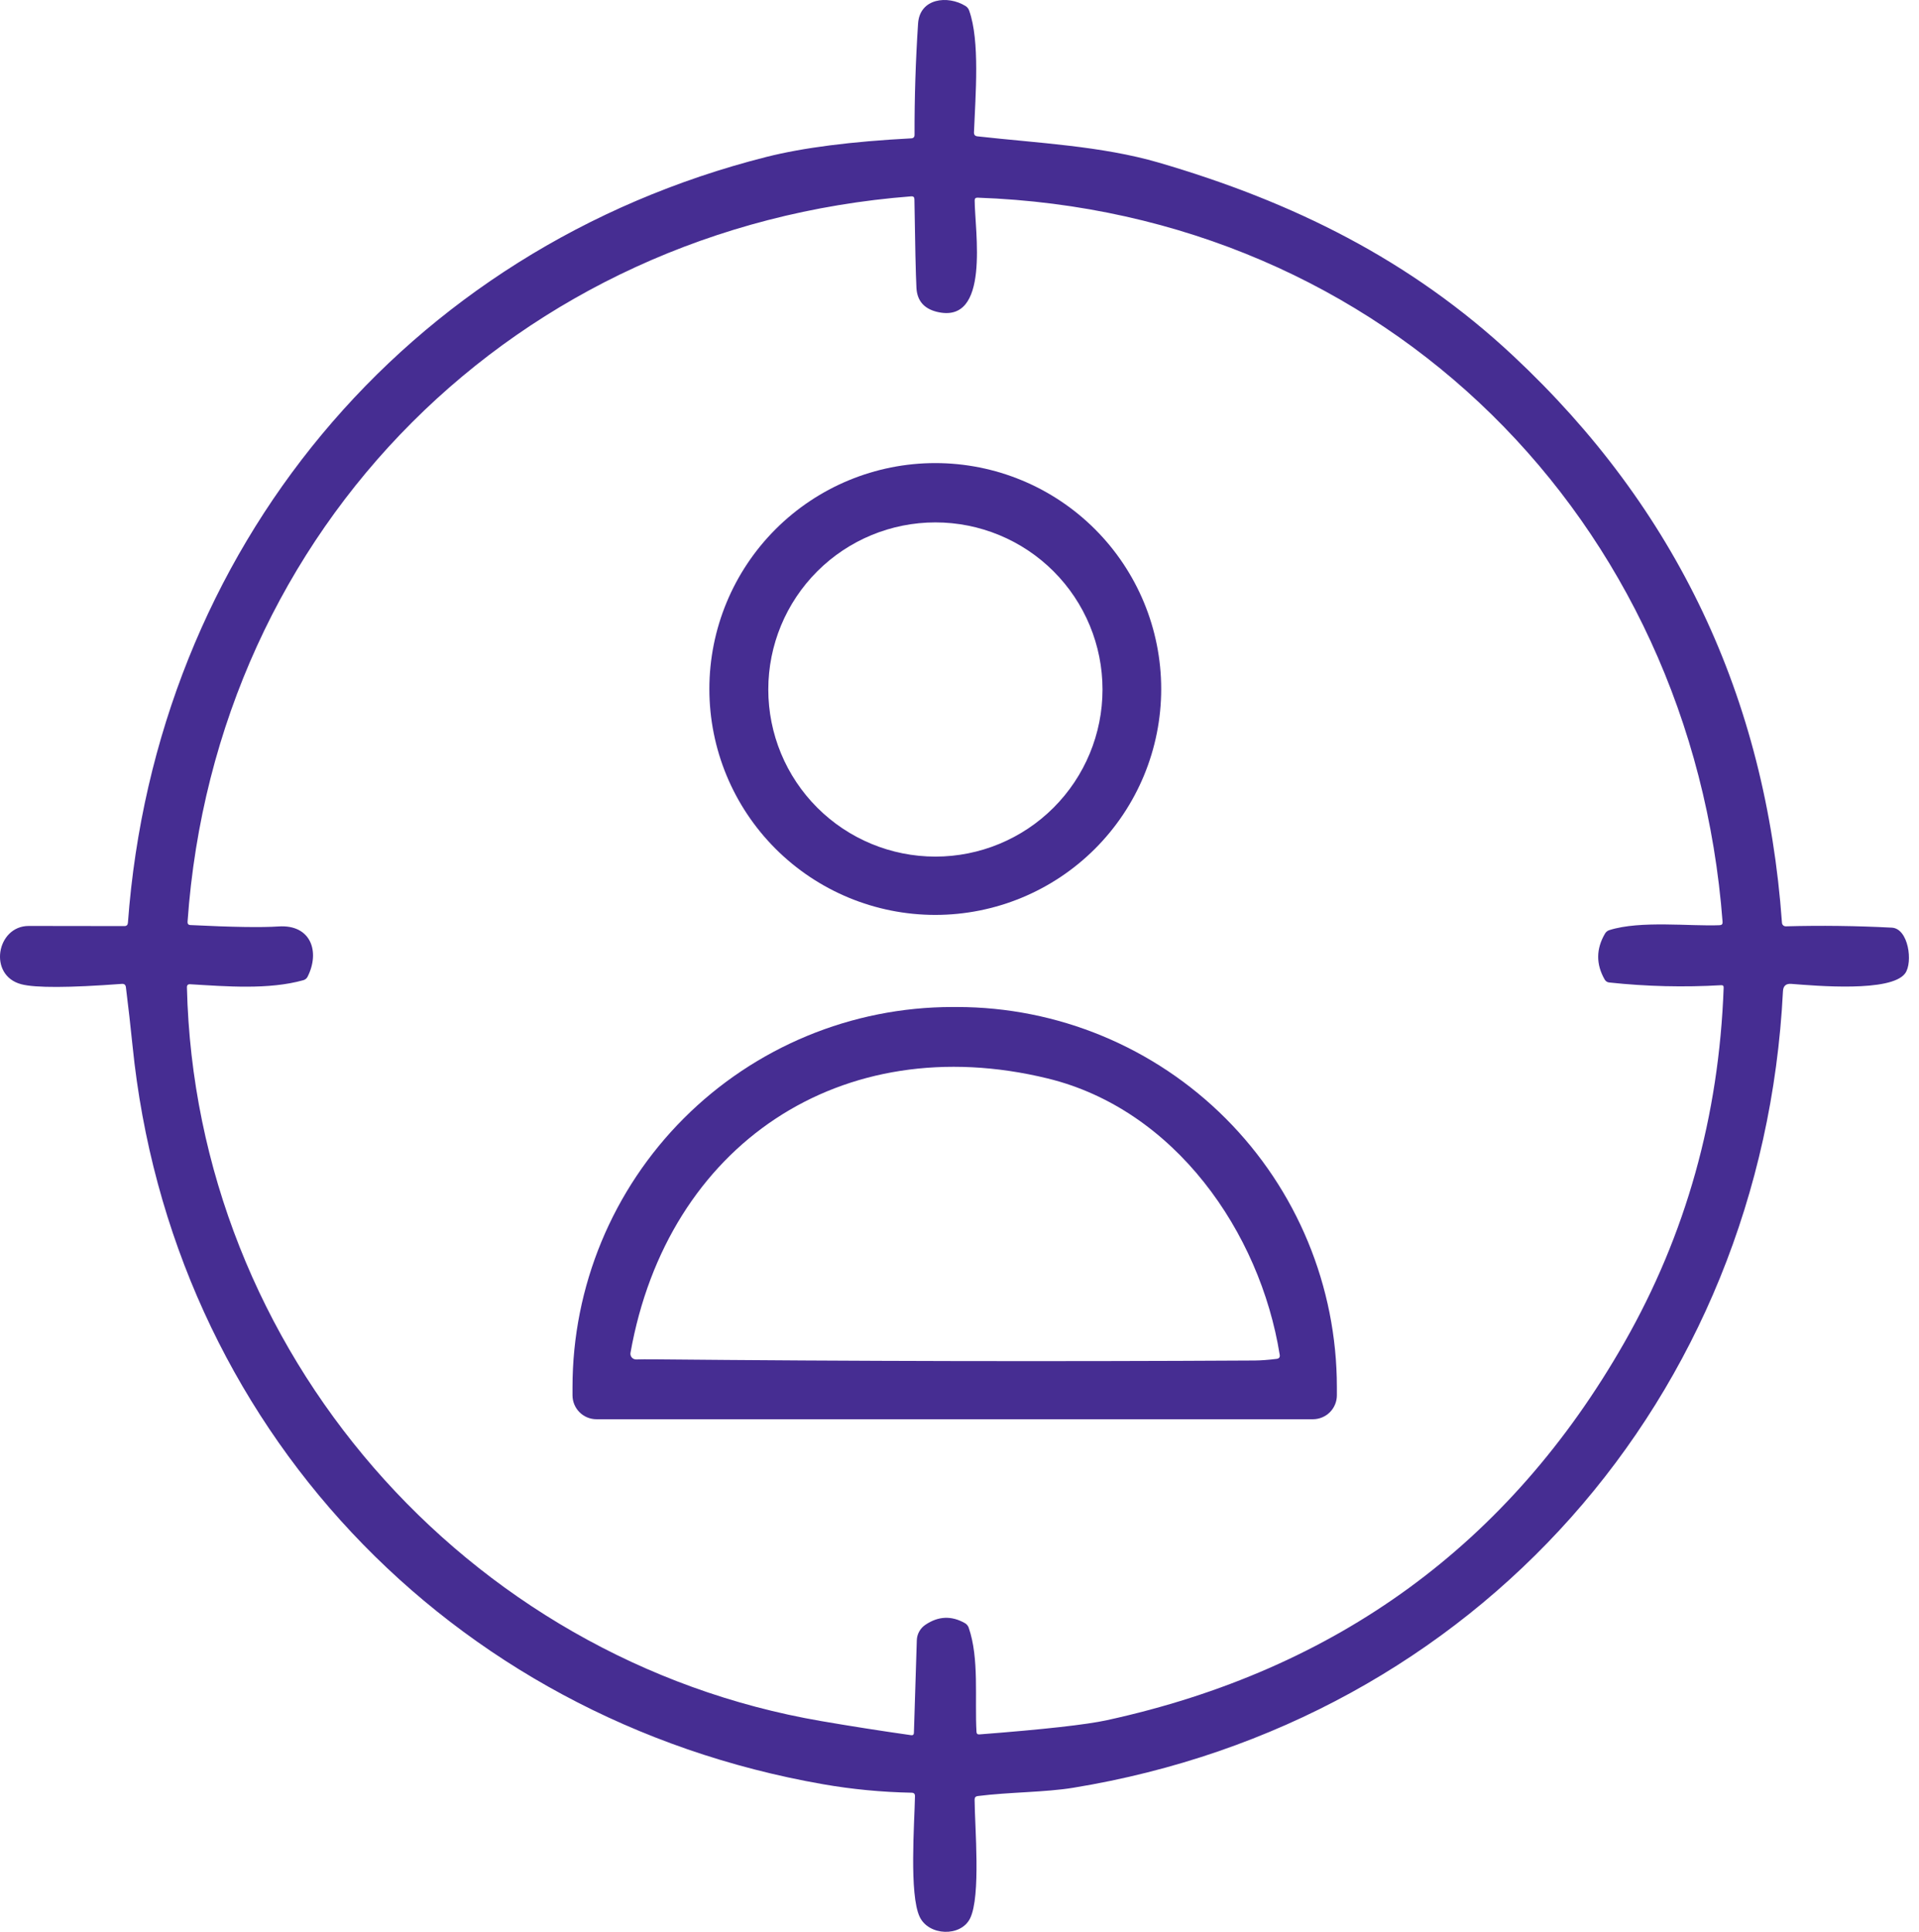 <?xml version="1.0" encoding="UTF-8"?> <svg xmlns="http://www.w3.org/2000/svg" viewBox="0 0 149.00 150.00" data-guides="{&quot;vertical&quot;:[],&quot;horizontal&quot;:[]}"><defs></defs><path fill="#462d92" stroke="none" fill-opacity="1" stroke-width="1" stroke-opacity="1" color="rgb(51, 51, 51)" id="tSvg9d9ec7a813" title="Path 36" d="M75.888 10.586C80.602 11.114 85.52 11.33 89.974 12.627C100.345 15.656 109.512 20.164 117.495 27.633C130.152 39.47 137.107 54.144 138.36 71.652C138.365 71.727 138.398 71.798 138.454 71.849C138.51 71.9 138.583 71.928 138.658 71.926C141.379 71.851 144.123 71.885 146.89 72.029C148.187 72.097 148.54 74.721 147.928 75.573C146.851 77.065 140.988 76.542 139.084 76.395C138.676 76.362 138.461 76.55 138.438 76.958C136.842 108.531 114.554 133.707 83.342 138.812C81.14 139.174 78.38 139.145 75.913 139.458C75.753 139.478 75.673 139.569 75.673 139.732C75.683 141.842 76.172 147.23 75.321 148.958C74.601 150.412 72.115 150.319 71.41 148.84C70.583 147.103 71.004 141.558 71.043 139.463C71.046 139.29 70.962 139.202 70.788 139.199C68.452 139.153 66.155 138.933 63.897 138.538C34.854 133.463 13.261 110.64 10.29 81.191C10.136 79.68 9.965 78.168 9.776 76.654C9.753 76.468 9.649 76.382 9.463 76.395C5.358 76.701 2.756 76.711 1.656 76.424C-0.948 75.744 -0.272 71.897 2.229 71.897C4.705 71.897 7.182 71.9 9.659 71.907C9.828 71.907 9.919 71.822 9.932 71.652C12.066 42.707 31.433 19.288 59.522 12.181C62.357 11.467 66.101 10.987 70.754 10.742C70.924 10.732 71.009 10.643 71.009 10.473C71.002 7.585 71.094 4.704 71.283 1.83C71.41 -0.143 73.583 -0.387 74.963 0.464C75.104 0.552 75.2 0.673 75.252 0.826C76.094 3.176 75.742 7.36 75.624 10.277C75.618 10.463 75.706 10.566 75.888 10.586ZM71.851 126.16C72.856 125.481 73.88 125.439 74.924 126.033C75.057 126.109 75.159 126.232 75.213 126.38C76.045 128.774 75.673 131.926 75.82 134.476C75.826 134.616 75.9 134.681 76.04 134.671C81.055 134.283 84.361 133.914 85.956 133.565C103.814 129.66 117.203 119.884 126.124 104.239C130.904 95.856 133.473 86.673 133.832 76.688C133.839 76.551 133.774 76.488 133.636 76.498C130.736 76.667 127.84 76.597 124.949 76.287C124.792 76.271 124.673 76.192 124.592 76.052C123.913 74.865 123.923 73.677 124.621 72.489C124.697 72.36 124.817 72.264 124.959 72.22C127.372 71.456 131.248 71.936 133.524 71.838C133.687 71.832 133.762 71.747 133.749 71.584C131.38 40.387 107.589 16.469 75.898 15.348C75.751 15.345 75.678 15.416 75.678 15.563C75.683 17.878 76.936 25.259 72.722 24.207C71.73 23.955 71.208 23.335 71.156 22.347C71.103 21.303 71.051 19.011 70.999 15.47C70.996 15.307 70.914 15.232 70.754 15.245C40.145 17.614 16.726 40.906 14.563 71.569C14.55 71.735 14.626 71.822 14.793 71.828C18.026 71.988 20.304 72.024 21.625 71.936C24.146 71.765 24.865 73.903 23.881 75.842C23.849 75.905 23.804 75.961 23.749 76.007C23.694 76.052 23.631 76.086 23.563 76.106C20.866 76.865 17.563 76.591 14.768 76.424C14.595 76.411 14.51 76.493 14.514 76.669C15.179 104.909 36.122 128.896 63.78 133.639C66.054 134.03 68.372 134.394 70.735 134.73C70.882 134.753 70.957 134.691 70.96 134.544C71.035 132.149 71.11 129.754 71.185 127.359C71.192 127.122 71.257 126.889 71.373 126.68C71.488 126.472 71.652 126.294 71.851 126.16Z"></path><path fill="#462d92" stroke="none" fill-opacity="1" stroke-width="1" stroke-opacity="1" color="rgb(51, 51, 51)" id="tSvg17cf8ba1b40" title="Path 37" d="M90.161 53.498C90.161 58.151 88.312 62.612 85.023 65.902C81.733 69.191 77.272 71.04 72.619 71.04C67.967 71.04 63.505 69.191 60.216 65.902C56.926 62.612 55.078 58.151 55.078 53.498C55.078 48.846 56.926 44.384 60.216 41.095C63.505 37.805 67.967 35.957 72.619 35.957C77.272 35.957 81.733 37.805 85.023 41.095C88.312 44.384 90.161 48.846 90.161 53.498ZM85.604 53.537C85.604 50.096 84.237 46.796 81.804 44.363C79.371 41.93 76.07 40.563 72.629 40.563C69.188 40.563 65.888 41.93 63.455 44.363C61.021 46.796 59.654 50.096 59.654 53.537C59.654 56.979 61.021 60.279 63.455 62.712C65.888 65.145 69.188 66.512 72.629 66.512C76.07 66.512 79.371 65.145 81.804 62.712C84.237 60.279 85.604 56.979 85.604 53.537Z"></path><path fill="#462d92" stroke="none" fill-opacity="1" stroke-width="1" stroke-opacity="1" color="rgb(51, 51, 51)" id="tSvg10274dc0ee" title="Path 38" d="M46.312 110.2C45.819 110.2 45.346 110.004 44.997 109.656C44.648 109.307 44.452 108.834 44.452 108.34C44.452 108.131 44.452 107.923 44.452 107.714C44.452 99.884 47.56 92.375 53.092 86.838C58.624 81.302 66.127 78.191 73.95 78.191C74.068 78.191 74.185 78.191 74.303 78.191C82.126 78.191 89.629 81.302 95.161 86.838C100.693 92.375 103.801 99.884 103.801 107.714C103.801 107.923 103.801 108.131 103.801 108.34C103.801 108.834 103.605 109.307 103.256 109.656C102.907 110.004 102.434 110.2 101.941 110.2C83.398 110.2 64.855 110.2 46.312 110.2ZM50.688 105.546C66.268 105.696 81.848 105.727 97.428 105.639C97.901 105.635 98.466 105.593 99.122 105.512C99.314 105.489 99.394 105.383 99.362 105.193C97.835 95.664 91.213 86.14 81.341 83.737C65.312 79.831 51.823 88.89 48.955 105.037C48.943 105.101 48.946 105.167 48.963 105.231C48.98 105.294 49.011 105.352 49.054 105.402C49.097 105.452 49.15 105.491 49.21 105.518C49.27 105.544 49.335 105.557 49.4 105.556C49.766 105.546 50.195 105.542 50.688 105.546Z"></path></svg> 